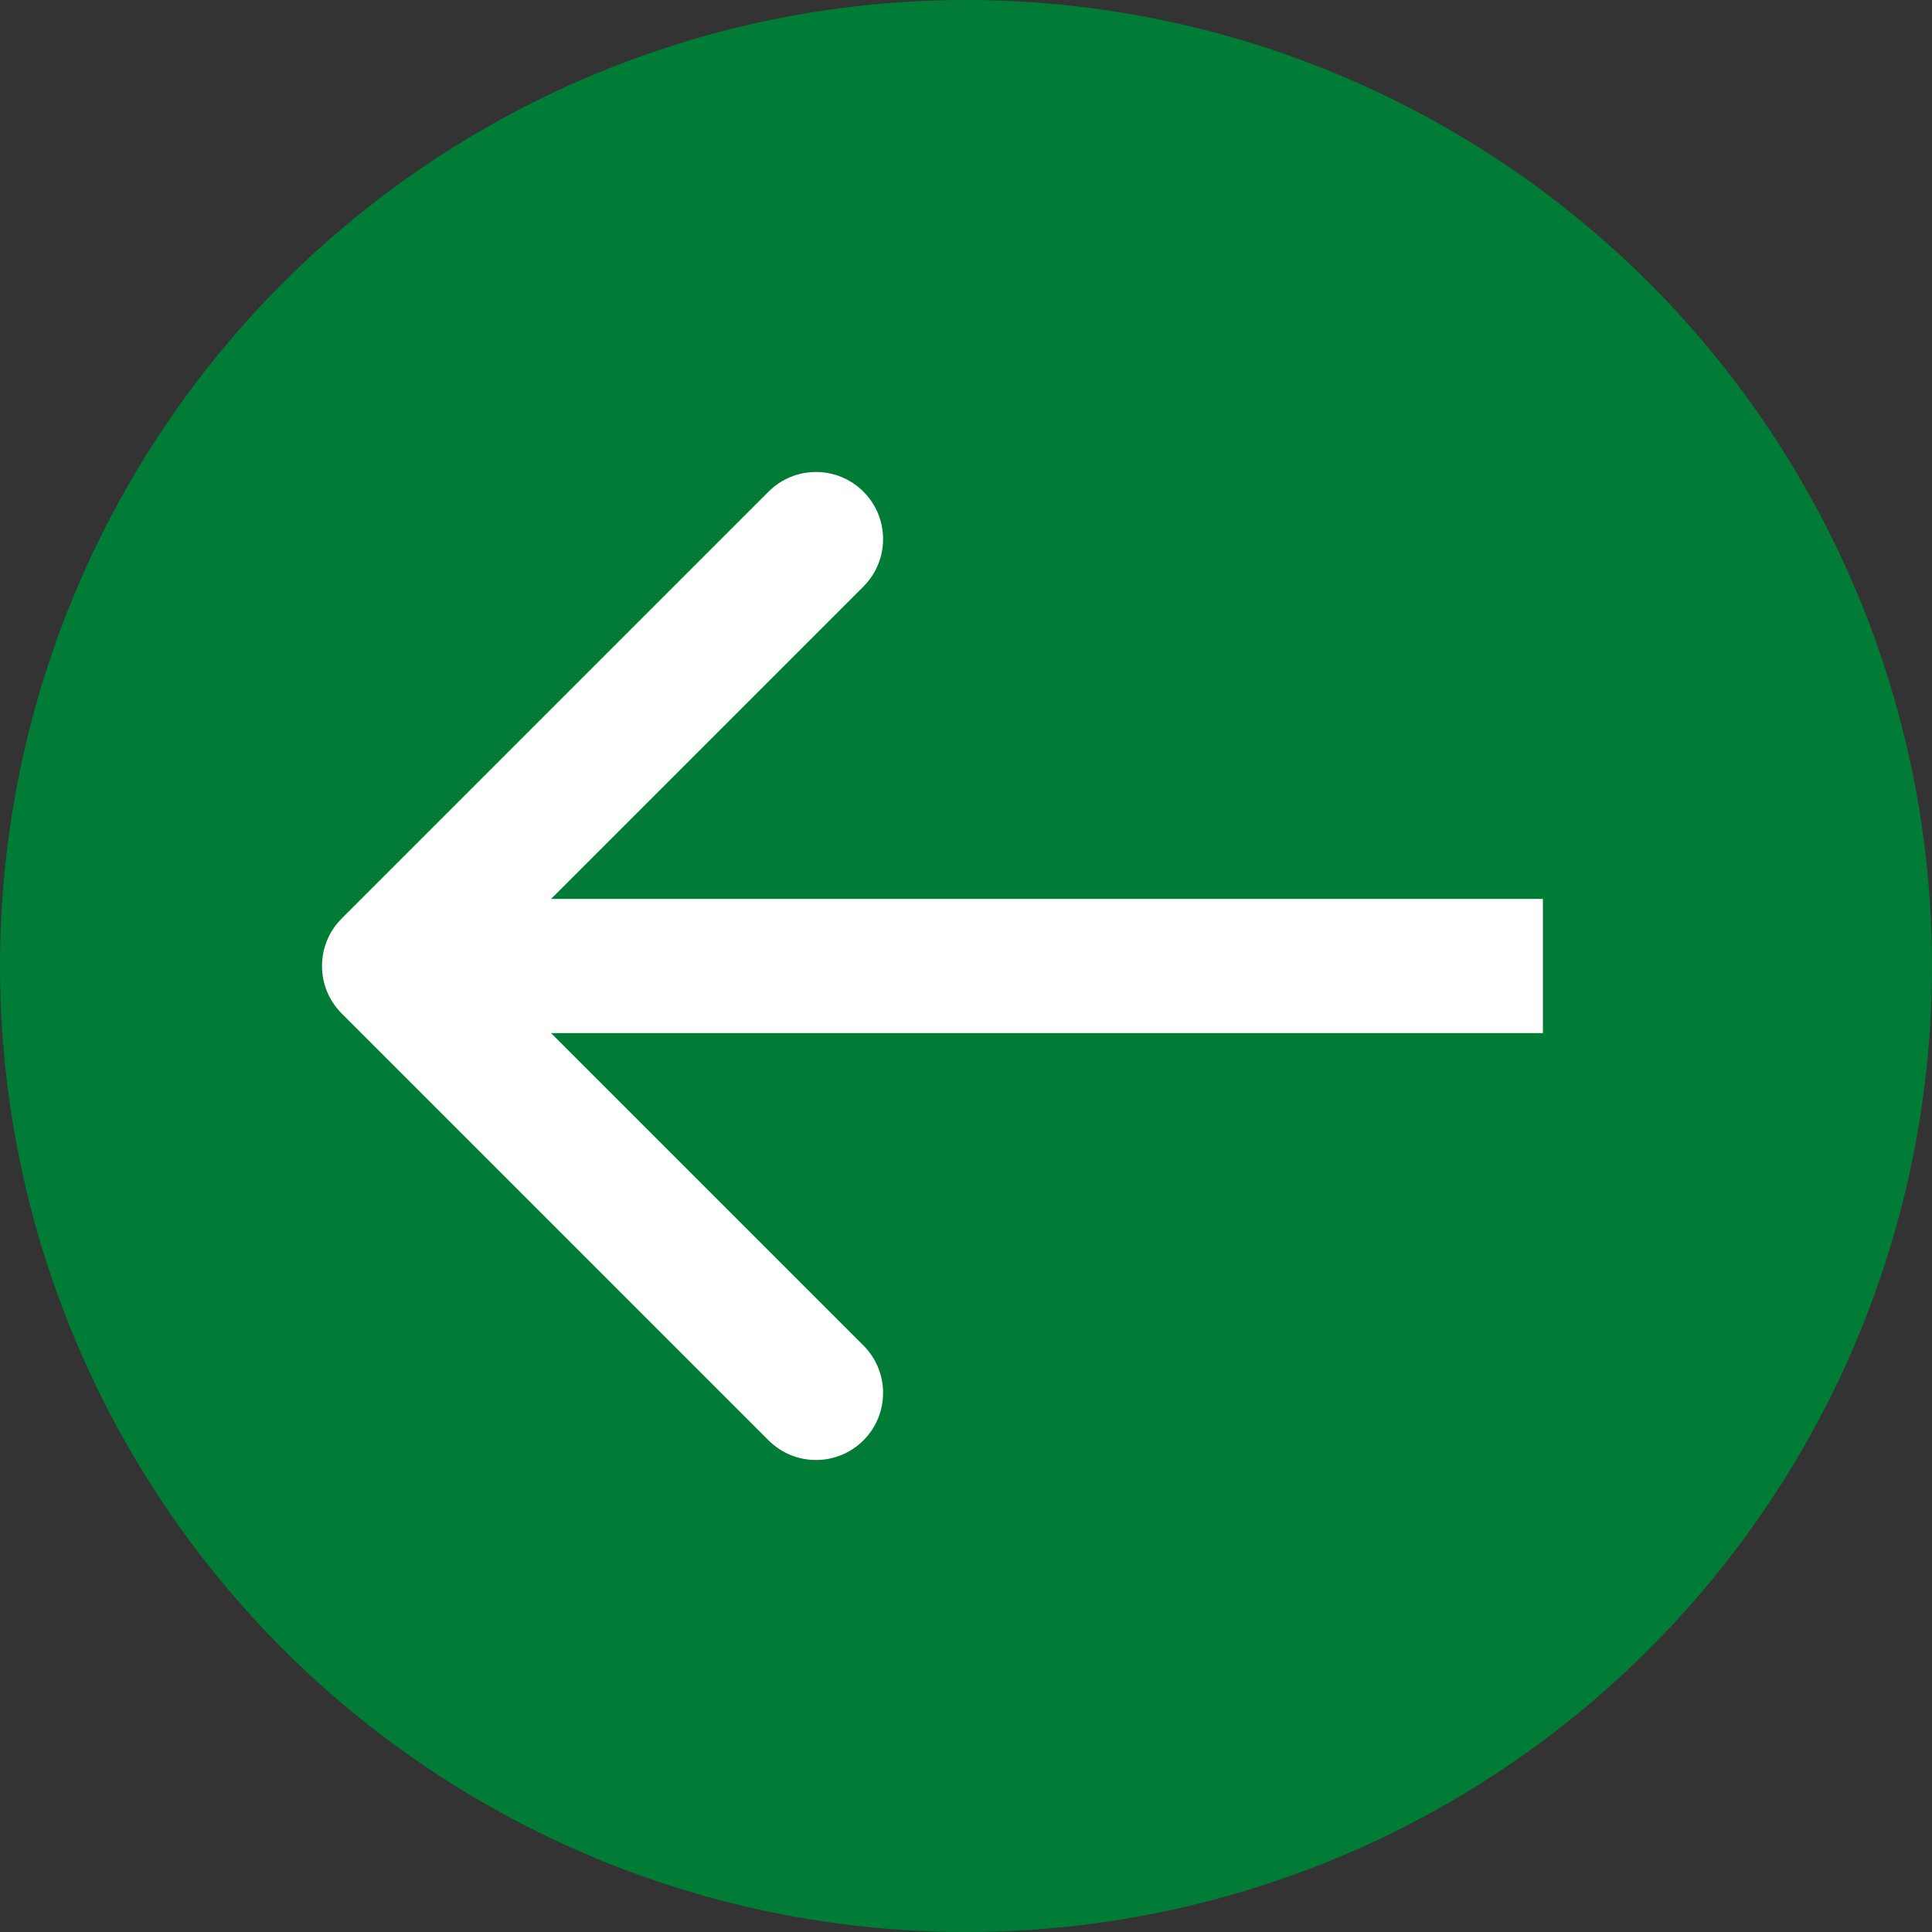 <svg width="144" height="144" viewBox="0 0 144 144" fill="none" xmlns="http://www.w3.org/2000/svg">
<rect x="0" y="0" width="144" height="144" fill="#333333" stroke="none"/>
<circle cx="72" cy="72" r="72" fill="#007C37"/>
<path d="M25.465 68.465C23.512 70.417 23.512 73.583 25.465 75.535L57.284 107.355C59.237 109.308 62.403 109.308 64.355 107.355C66.308 105.403 66.308 102.237 64.355 100.284L36.071 72L64.355 43.716C66.308 41.763 66.308 38.597 64.355 36.645C62.403 34.692 59.237 34.692 57.284 36.645L25.465 68.465ZM115 72V67L29 67V72V77L115 77V72Z" fill="white"/>
</svg>
